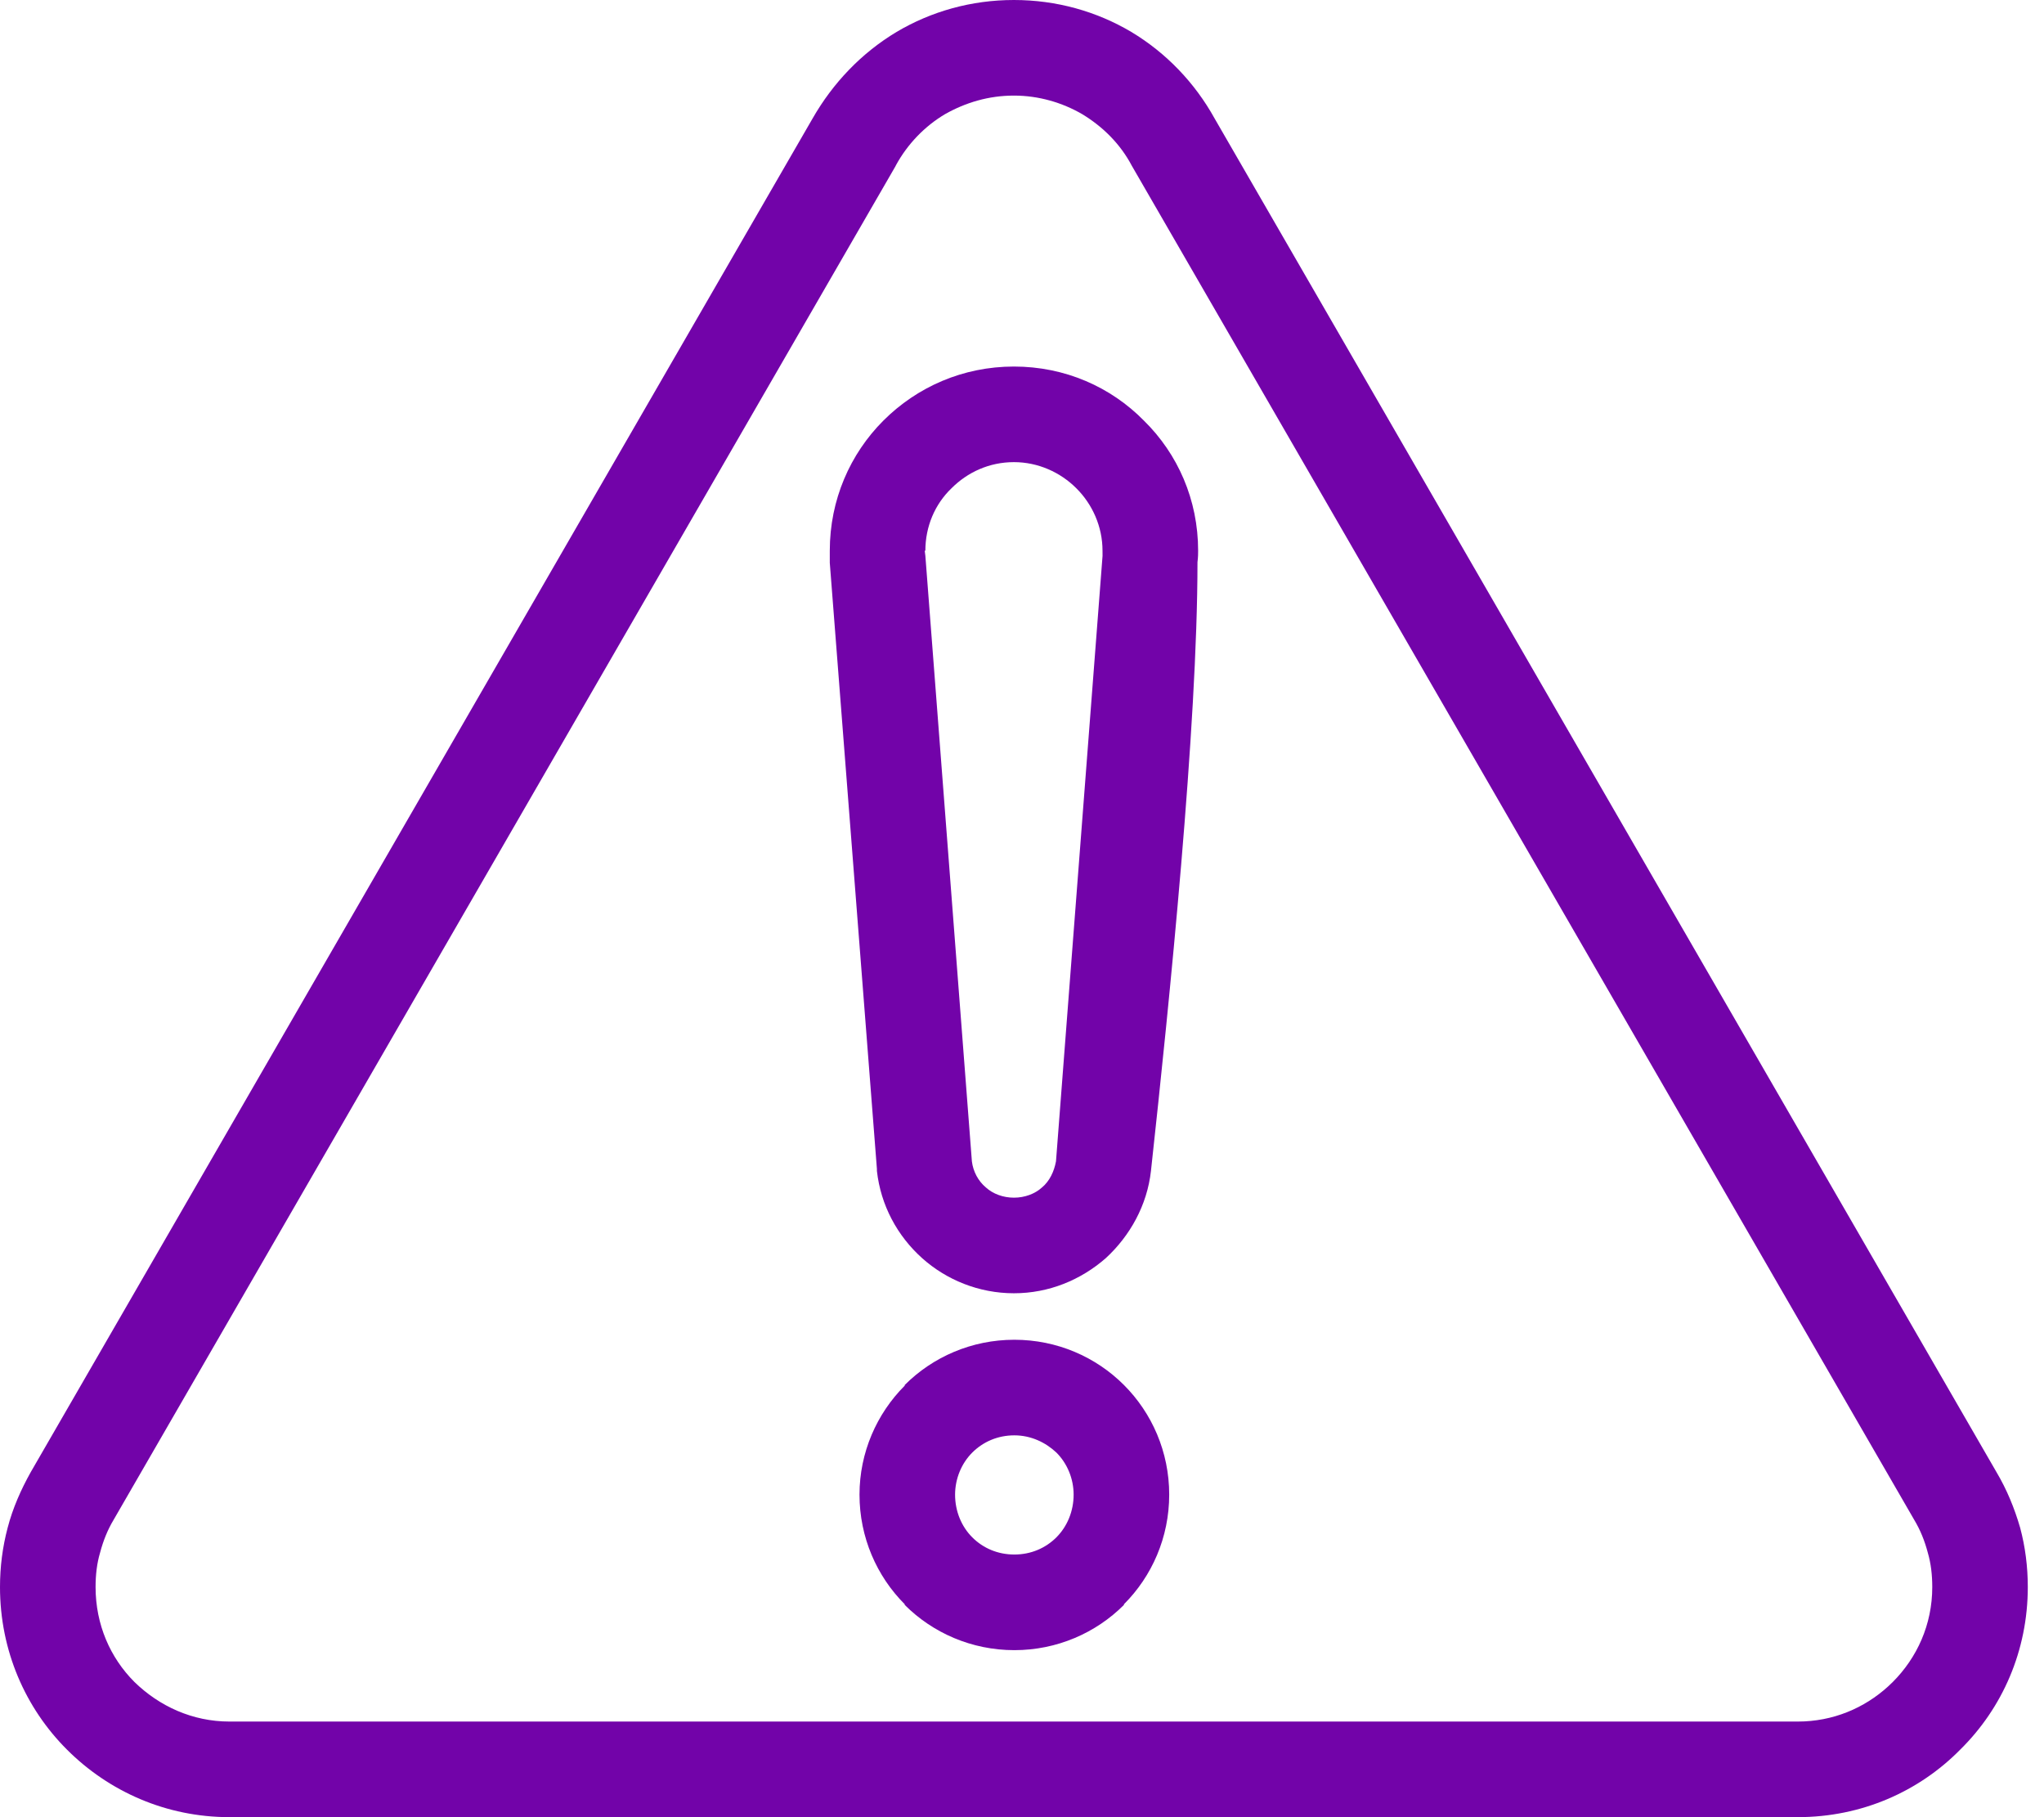 <?xml version="1.0" encoding="UTF-8"?> <svg xmlns="http://www.w3.org/2000/svg" width="54" height="48" viewBox="0 0 54 48" fill="none"><path d="M26.786 0C27.914 0 28.976 0.303 29.885 0.842C30.811 1.397 31.568 2.189 32.09 3.132L52.748 38.891C53.017 39.345 53.219 39.834 53.37 40.355C53.505 40.86 53.572 41.382 53.572 41.921C53.572 43.604 52.899 45.12 51.788 46.214C50.694 47.325 49.178 47.999 47.495 47.999H6.061C4.394 47.999 2.879 47.325 1.768 46.214C0.673 45.12 0 43.604 0 41.921C2.16062e-05 41.382 0.068 40.861 0.202 40.355C0.337 39.834 0.556 39.345 0.809 38.891L21.466 3.132C22.005 2.189 22.762 1.397 23.689 0.842C24.598 0.303 25.658 7.72071e-05 26.786 0ZM26.787 2.525C26.114 2.525 25.507 2.711 24.969 3.014C24.43 3.333 23.975 3.806 23.672 4.361L23.655 4.395L2.997 40.153C2.846 40.406 2.728 40.693 2.644 41.013C2.559 41.299 2.525 41.602 2.525 41.922C2.526 42.915 2.913 43.79 3.553 44.43C4.209 45.069 5.085 45.474 6.062 45.474H47.495C48.426 45.474 49.254 45.118 49.881 44.547L50.004 44.43C50.644 43.79 51.048 42.915 51.048 41.922C51.048 41.602 51.014 41.299 50.93 41.013C50.846 40.693 50.728 40.407 50.576 40.154L29.901 4.378C29.599 3.806 29.143 3.35 28.588 3.014C28.066 2.711 27.443 2.525 26.787 2.525ZM26.798 35.389C27.926 35.389 28.953 35.843 29.693 36.584C30.434 37.325 30.889 38.352 30.889 39.48C30.889 40.607 30.434 41.635 29.693 42.376V42.393C28.953 43.133 27.926 43.588 26.798 43.588C25.67 43.588 24.643 43.133 23.902 42.393V42.376C23.162 41.635 22.707 40.607 22.707 39.48C22.707 38.368 23.162 37.341 23.902 36.601V36.584C24.643 35.843 25.67 35.389 26.798 35.389ZM26.798 37.914C26.36 37.914 25.973 38.083 25.686 38.369C25.4 38.655 25.233 39.059 25.232 39.48C25.232 39.917 25.4 40.322 25.686 40.608C25.973 40.895 26.36 41.062 26.798 41.062C27.235 41.062 27.623 40.894 27.909 40.608C28.195 40.322 28.364 39.917 28.364 39.48C28.364 39.059 28.195 38.655 27.909 38.369C27.623 38.1 27.236 37.914 26.798 37.914ZM26.787 9.682C28.134 9.682 29.346 10.22 30.222 11.112C31.114 11.988 31.653 13.2 31.653 14.547C31.653 14.614 31.653 14.716 31.636 14.851C31.636 19.194 30.895 26.467 30.407 30.929C30.306 31.838 29.852 32.646 29.212 33.235C28.555 33.808 27.713 34.161 26.787 34.161C25.861 34.161 25.003 33.807 24.363 33.235C23.706 32.646 23.268 31.838 23.167 30.929V30.878L21.922 14.867V14.547C21.922 13.2 22.461 11.988 23.336 11.112C24.228 10.22 25.441 9.682 26.787 9.682ZM26.787 12.207C26.131 12.207 25.558 12.476 25.137 12.898C24.699 13.318 24.447 13.907 24.447 14.547H24.43L24.447 14.682L25.676 30.676C25.709 30.945 25.844 31.198 26.046 31.366C26.231 31.535 26.501 31.636 26.787 31.636C27.073 31.636 27.343 31.535 27.528 31.366C27.73 31.198 27.848 30.945 27.898 30.676L29.128 14.682L29.127 14.547C29.127 13.907 28.858 13.318 28.436 12.898C28.016 12.477 27.427 12.207 26.787 12.207Z" fill="#7203A9"></path></svg> 